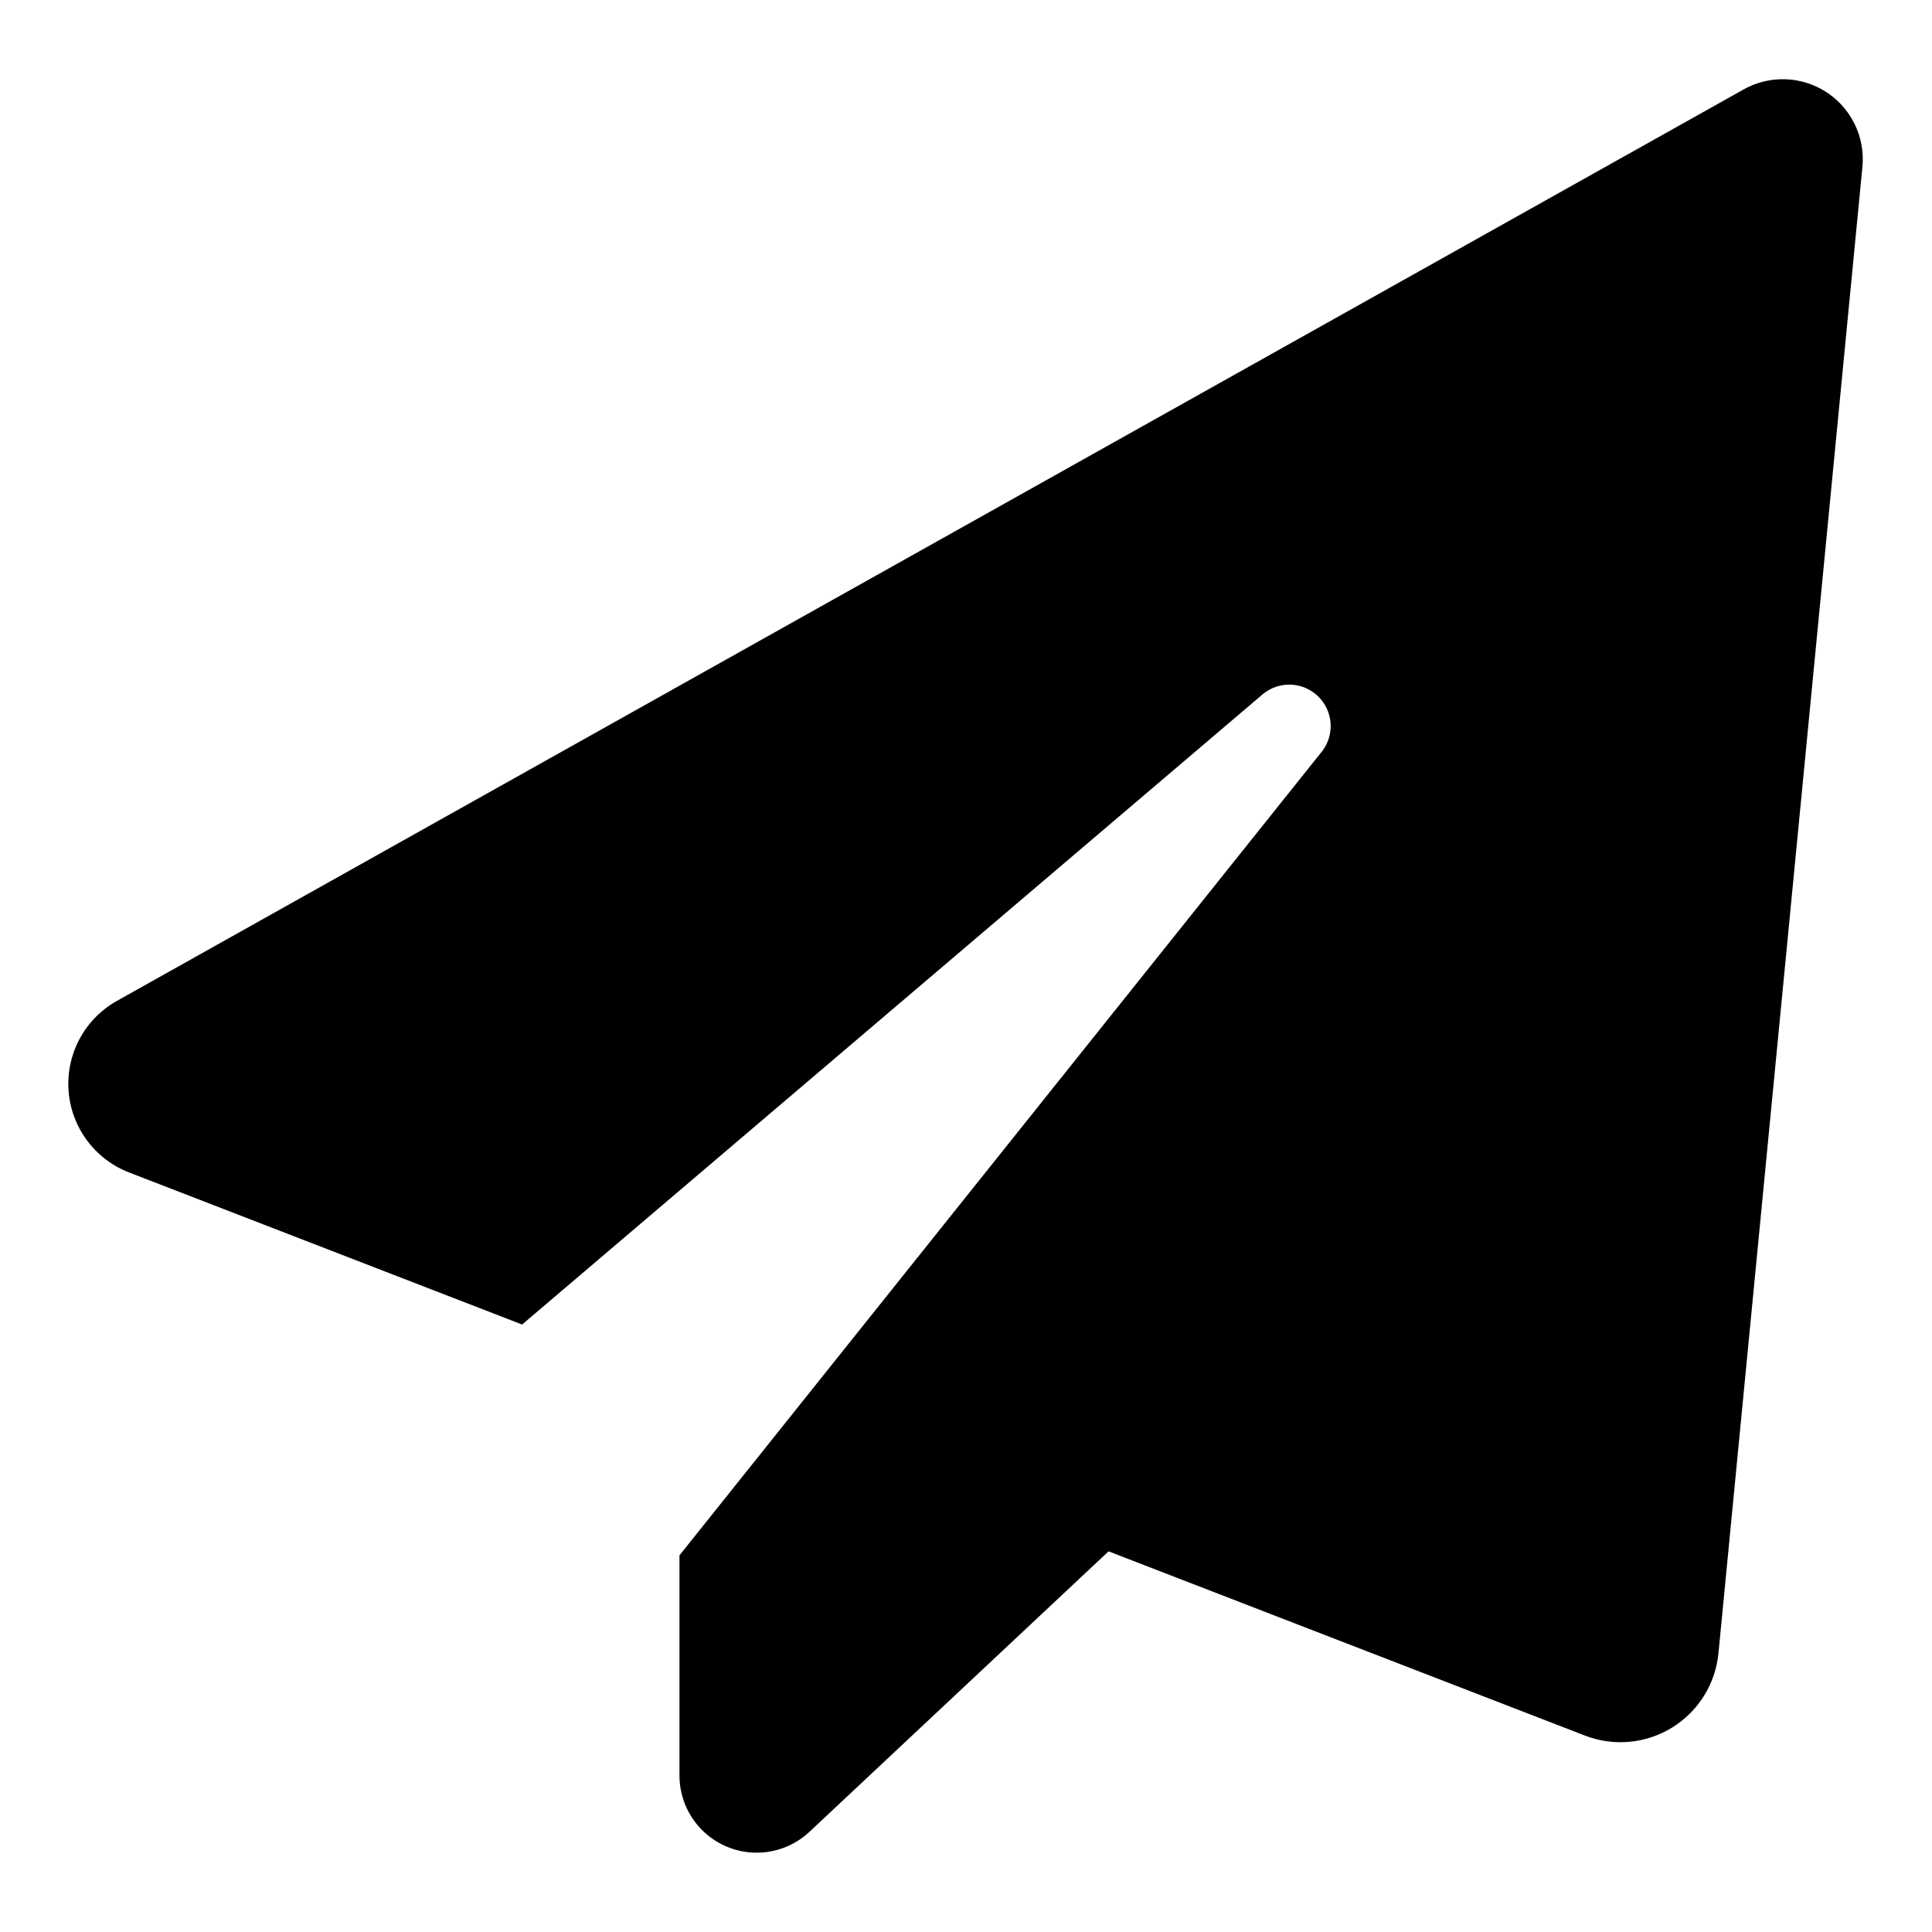 <?xml version="1.0" encoding="UTF-8"?>
<!-- Uploaded to: ICON Repo, www.svgrepo.com, Generator: ICON Repo Mixer Tools -->
<svg fill="#000000" width="800px" height="800px" version="1.1" viewBox="144 144 512 512" xmlns="http://www.w3.org/2000/svg">
 <path d="m494.51 342.92c3.258-4.434 2.734-10.59-1.223-14.41-3.961-3.816-10.133-4.121-14.445-0.707l-196.48 167.21-104.04-40.254c-6.055-2.305-10.984-6.856-13.773-12.699-2.785-5.848-3.211-12.543-1.191-18.695 2.019-6.152 6.332-11.293 12.039-14.352l430.61-241.27c4.539-2.566 9.867-3.371 14.965-2.262 5.098 1.113 9.605 4.066 12.664 8.297 3.055 4.227 4.449 9.434 3.906 14.621l-38.137 393.78c-0.801 8.09-5.328 15.348-12.242 19.625-6.914 4.277-15.426 5.086-23.023 2.191l-126.36-48.871-79.25 74.312c-3.918 3.68-9.125 5.672-14.5 5.543-5.375-0.129-10.48-2.371-14.215-6.234-3.738-3.867-5.801-9.047-5.746-14.422v-58.141z"/>
</svg>